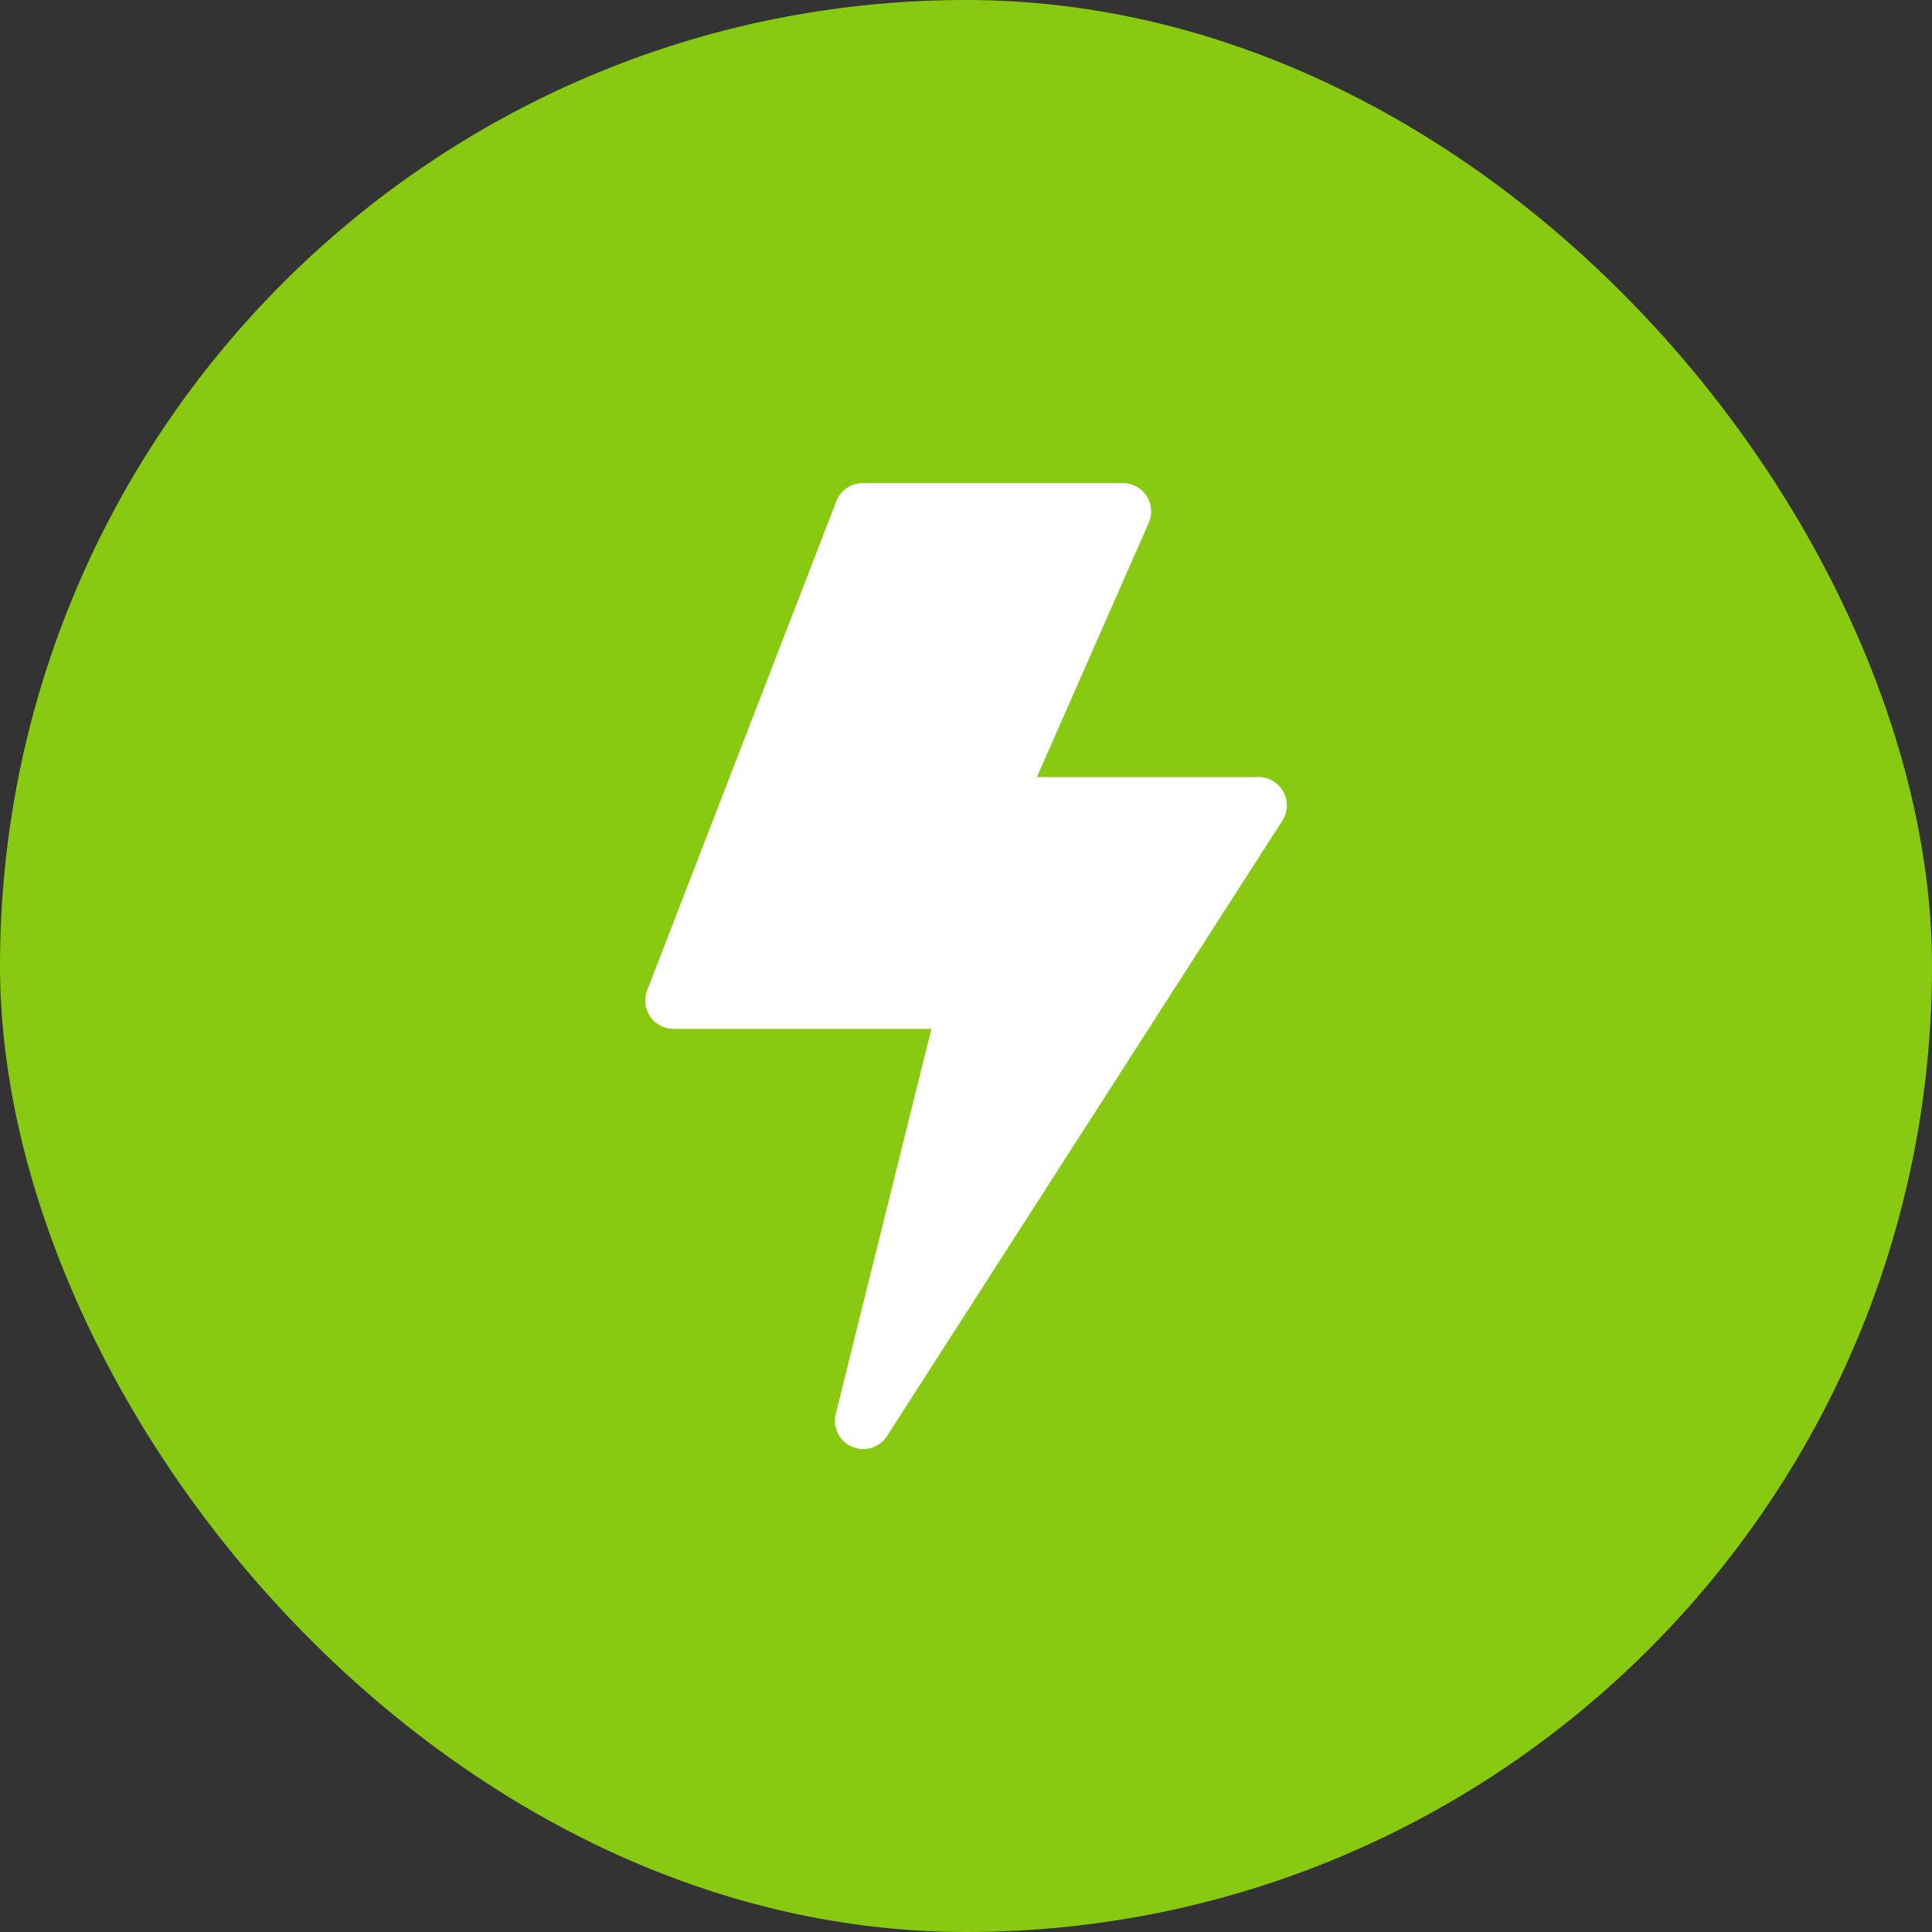 <?xml version="1.0" encoding="UTF-8"?>
<svg xmlns="http://www.w3.org/2000/svg" width="80" height="80" viewBox="0 0 80 80" fill="none">
  <rect x="0" y="0" width="80" height="80" fill="#333333" stroke="none"/>
  <rect width="80" height="80" rx="40" fill="#88CA11"></rect>
  <path d="M35.742 60.004C35.564 60.004 35.389 59.963 35.229 59.885C35.069 59.807 34.929 59.694 34.82 59.553C34.71 59.413 34.634 59.25 34.597 59.076C34.56 58.903 34.563 58.722 34.606 58.55L38.568 42.604H27.892C27.701 42.604 27.513 42.558 27.344 42.468C27.175 42.379 27.03 42.25 26.923 42.093C26.815 41.935 26.748 41.753 26.726 41.563C26.705 41.374 26.73 41.182 26.8 41.004L34.632 20.754C34.717 20.534 34.865 20.345 35.059 20.212C35.253 20.078 35.482 20.005 35.718 20.004H46.496C46.691 20.004 46.882 20.053 47.053 20.146C47.225 20.238 47.37 20.372 47.477 20.536C47.583 20.699 47.647 20.886 47.663 21.08C47.679 21.274 47.646 21.47 47.568 21.648L42.936 32.176H52.118C52.327 32.176 52.533 32.233 52.713 32.34C52.893 32.448 53.041 32.601 53.142 32.785C53.243 32.969 53.292 33.176 53.285 33.386C53.279 33.595 53.216 33.799 53.104 33.976L36.728 59.466C36.621 59.631 36.476 59.767 36.303 59.861C36.131 59.955 35.938 60.004 35.742 60.004Z" fill="white"></path>
</svg>
